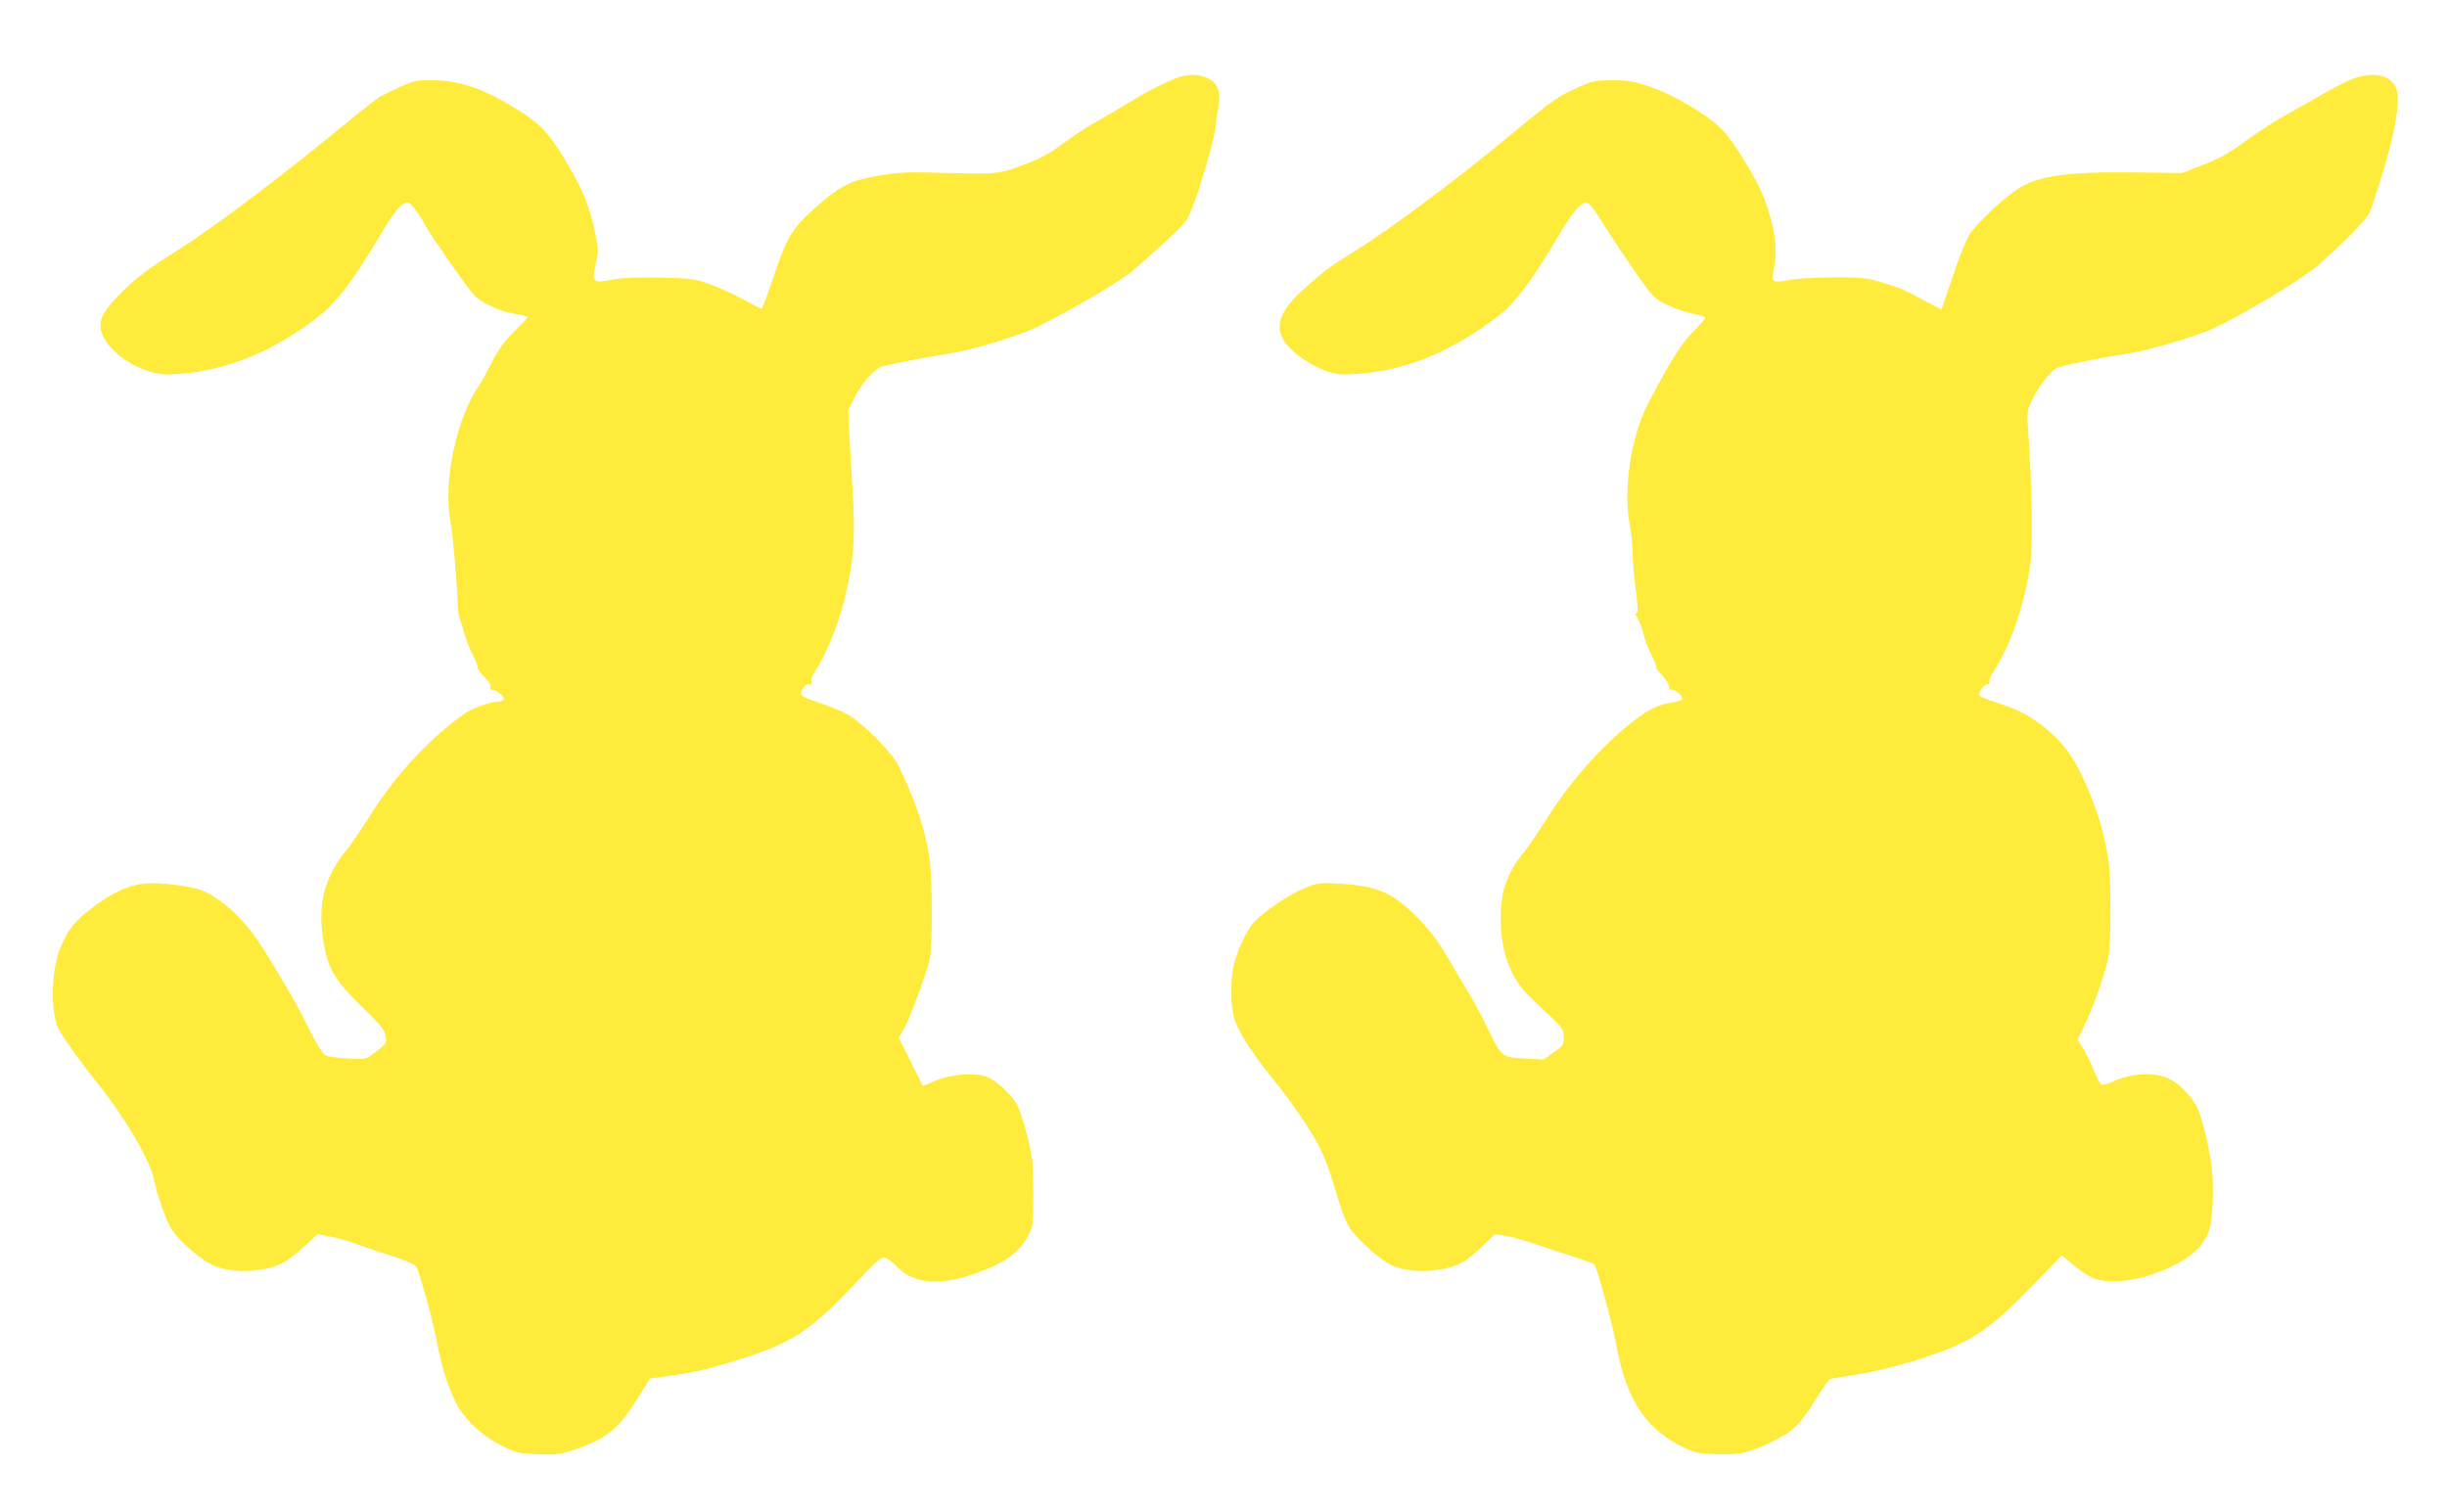 <?xml version="1.0" standalone="no"?>
<!DOCTYPE svg PUBLIC "-//W3C//DTD SVG 20010904//EN"
 "http://www.w3.org/TR/2001/REC-SVG-20010904/DTD/svg10.dtd">
<svg version="1.0" xmlns="http://www.w3.org/2000/svg"
 width="1280pt" height="791pt" viewBox="0 0 1280 791"
 preserveAspectRatio="xMidYMid meet">
<g transform="translate(0,791) scale(0.1,-0.1)"
fill="#ffeb3b" stroke="none">
<path d="M6140 7496 c-80 -33 -154 -72 -239 -125 -42 -26 -114 -69 -161 -95
-47 -25 -127 -78 -178 -116 -66 -49 -120 -79 -185 -104 -150 -57 -157 -58
-415 -51 -195 6 -255 4 -337 -9 -178 -29 -225 -52 -372 -183 -108 -97 -139
-148 -205 -346 -31 -95 -61 -172 -65 -172 -4 0 -48 22 -98 50 -49 27 -128 63
-175 79 -79 28 -97 30 -255 34 -117 2 -195 -1 -250 -11 -106 -19 -111 -15 -89
81 15 66 15 77 -1 154 -26 133 -62 225 -133 347 -116 200 -157 241 -347 350
-132 76 -251 111 -373 111 -103 0 -88 5 -270 -83 -12 -6 -74 -54 -138 -106
-367 -304 -736 -583 -934 -706 -150 -93 -225 -152 -313 -244 -75 -80 -94 -126
-75 -182 27 -80 128 -163 243 -200 59 -19 81 -21 162 -15 255 18 510 124 744
312 80 63 179 197 303 405 81 137 116 179 149 179 15 0 63 -63 92 -120 25 -48
212 -316 252 -361 40 -44 132 -87 219 -101 35 -6 64 -14 64 -17 0 -4 -25 -31
-56 -61 -66 -64 -99 -110 -144 -200 -18 -36 -41 -77 -51 -92 -119 -168 -191
-501 -154 -708 14 -77 35 -311 40 -450 1 -30 6 -64 12 -75 6 -11 15 -42 22
-69 7 -26 25 -75 42 -108 17 -33 29 -64 27 -70 -2 -5 14 -28 35 -49 24 -24 37
-45 33 -54 -3 -10 1 -15 12 -15 23 0 65 -38 57 -51 -4 -5 -14 -9 -23 -9 -42 0
-137 -33 -178 -61 -172 -118 -362 -320 -486 -517 -51 -80 -110 -168 -133 -196
-123 -150 -157 -293 -120 -500 23 -128 60 -188 196 -321 101 -98 120 -121 125
-154 7 -41 8 -39 -61 -92 -40 -31 -41 -31 -135 -27 -52 3 -105 10 -118 17 -14
7 -46 59 -83 134 -34 67 -76 147 -94 177 -145 248 -188 314 -248 381 -71 81
-155 145 -222 171 -58 23 -214 42 -292 36 -86 -7 -171 -45 -279 -126 -90 -66
-128 -114 -169 -212 -47 -113 -52 -338 -9 -422 23 -45 125 -187 198 -278 146
-180 280 -407 301 -510 16 -82 68 -226 95 -265 42 -61 145 -151 209 -182 105
-52 302 -40 394 24 22 15 67 52 100 82 l58 54 65 -12 c35 -6 101 -25 146 -42
46 -17 130 -45 188 -63 63 -21 109 -41 117 -52 17 -27 87 -282 108 -394 24
-131 69 -269 112 -341 47 -79 136 -158 231 -205 72 -35 84 -38 184 -42 90 -4
117 -1 175 18 181 58 247 110 350 277 l63 101 87 12 c143 19 220 37 387 90
265 83 361 145 579 374 158 165 159 166 185 152 15 -8 36 -24 47 -36 101 -113
271 -113 517 -2 82 37 141 90 176 156 26 50 27 55 27 226 -1 164 -3 183 -33
303 -18 70 -43 144 -56 165 -36 56 -106 119 -154 138 -64 25 -188 15 -270 -21
-34 -15 -64 -26 -66 -24 -1 2 -30 60 -64 128 l-61 123 23 37 c28 45 119 288
138 367 17 75 16 426 -1 539 -24 153 -66 280 -159 475 -35 74 -195 234 -277
277 -33 17 -99 43 -147 59 -54 17 -88 33 -88 42 0 25 21 52 40 52 13 0 18 5
14 15 -4 9 5 32 19 53 53 76 116 229 151 362 49 192 61 329 47 565 -7 105 -15
246 -18 315 l-6 125 33 65 c34 70 100 146 139 161 26 10 230 50 354 69 95 14
278 66 413 118 104 40 459 242 544 311 24 20 99 86 166 148 116 106 123 115
152 190 41 102 122 386 122 426 0 17 5 57 12 88 17 85 0 134 -55 160 -55 25
-110 23 -177 -5z"/>
<path d="M12290 7491 c-36 -16 -103 -51 -150 -79 -47 -28 -129 -74 -182 -103
-53 -29 -148 -90 -210 -136 -89 -65 -136 -91 -223 -125 l-110 -43 -257 3
c-349 4 -500 -18 -606 -88 -80 -54 -214 -180 -250 -237 -17 -27 -56 -124 -87
-218 -32 -93 -58 -171 -59 -172 -2 -2 -41 18 -87 43 -108 59 -137 71 -237 100
-72 21 -101 24 -240 23 -86 0 -188 -6 -227 -13 -88 -16 -99 -12 -91 28 21 103
18 182 -8 279 -34 125 -51 162 -137 310 -47 78 -93 142 -129 177 -77 75 -248
175 -368 216 -83 28 -111 33 -196 34 -94 0 -102 -2 -190 -41 -99 -45 -126 -64
-328 -231 -290 -242 -651 -511 -833 -623 -128 -79 -162 -104 -268 -200 -127
-115 -154 -199 -90 -283 40 -53 136 -118 210 -143 58 -19 79 -21 162 -15 259
17 503 119 754 315 71 55 169 187 291 394 86 144 122 187 156 187 10 0 34 -29
61 -71 65 -105 185 -284 244 -364 46 -62 61 -75 123 -103 39 -18 98 -38 131
-44 34 -6 61 -16 61 -21 0 -5 -28 -37 -62 -71 -62 -61 -114 -143 -239 -381
-86 -165 -129 -446 -95 -624 9 -46 16 -114 16 -151 0 -38 7 -124 16 -191 12
-92 13 -124 4 -127 -8 -3 -7 -9 3 -21 8 -9 22 -44 31 -78 8 -34 29 -89 45
-122 17 -32 28 -61 25 -63 -2 -3 12 -22 31 -42 19 -21 35 -46 35 -57 0 -12 7
-19 18 -19 20 0 52 -29 52 -47 0 -6 -24 -14 -52 -18 -75 -9 -140 -44 -237
-124 -151 -125 -297 -292 -405 -461 -52 -83 -113 -172 -134 -198 -89 -109
-122 -202 -122 -347 0 -118 21 -209 66 -296 30 -56 60 -92 151 -176 110 -103
113 -107 113 -149 0 -39 -3 -45 -52 -79 l-52 -38 -98 5 c-120 6 -125 10 -186
138 -25 52 -66 131 -92 175 -26 44 -80 136 -121 205 -53 91 -95 148 -155 210
-136 140 -216 175 -419 187 -108 6 -111 5 -188 -27 -78 -32 -207 -120 -259
-176 -39 -42 -97 -171 -108 -240 -14 -82 -12 -189 4 -255 14 -62 92 -185 201
-319 104 -128 202 -273 245 -358 39 -79 49 -108 105 -292 14 -47 37 -103 50
-126 35 -60 160 -173 224 -203 74 -34 190 -40 288 -16 77 20 103 36 190 118
l62 59 53 -7 c29 -4 98 -23 153 -42 55 -19 146 -49 203 -67 56 -18 106 -36
112 -42 13 -13 95 -312 114 -417 54 -293 154 -444 356 -541 57 -27 77 -31 169
-34 122 -4 161 4 288 64 110 53 148 89 233 226 34 55 67 101 74 104 6 2 70 12
141 23 83 13 193 40 305 74 282 88 373 146 600 379 l165 170 67 -55 c82 -67
121 -82 213 -80 83 1 172 23 269 65 97 43 158 89 196 148 26 41 33 64 41 142
5 51 6 136 3 188 -8 127 -57 333 -91 385 -44 67 -94 113 -147 136 -71 30 -186
24 -273 -15 -34 -16 -66 -25 -71 -22 -6 3 -25 41 -42 83 -18 42 -44 94 -58
115 l-25 39 35 72 c50 100 115 289 128 367 13 84 13 382 0 490 -16 124 -53
254 -110 387 -62 141 -101 202 -178 276 -86 81 -166 129 -280 165 -56 18 -104
37 -108 43 -8 14 23 59 42 59 10 0 14 6 11 14 -3 8 2 25 12 38 10 13 41 68 69
123 59 118 115 313 133 459 12 103 8 415 -10 661 -9 127 -9 131 15 185 32 70
97 156 132 174 27 14 226 54 370 76 95 14 289 69 417 118 126 48 495 268 585
348 133 117 252 240 266 274 9 19 40 115 70 213 51 169 78 305 77 390 -2 107
-115 147 -253 88z"/>
</g>
</svg>

